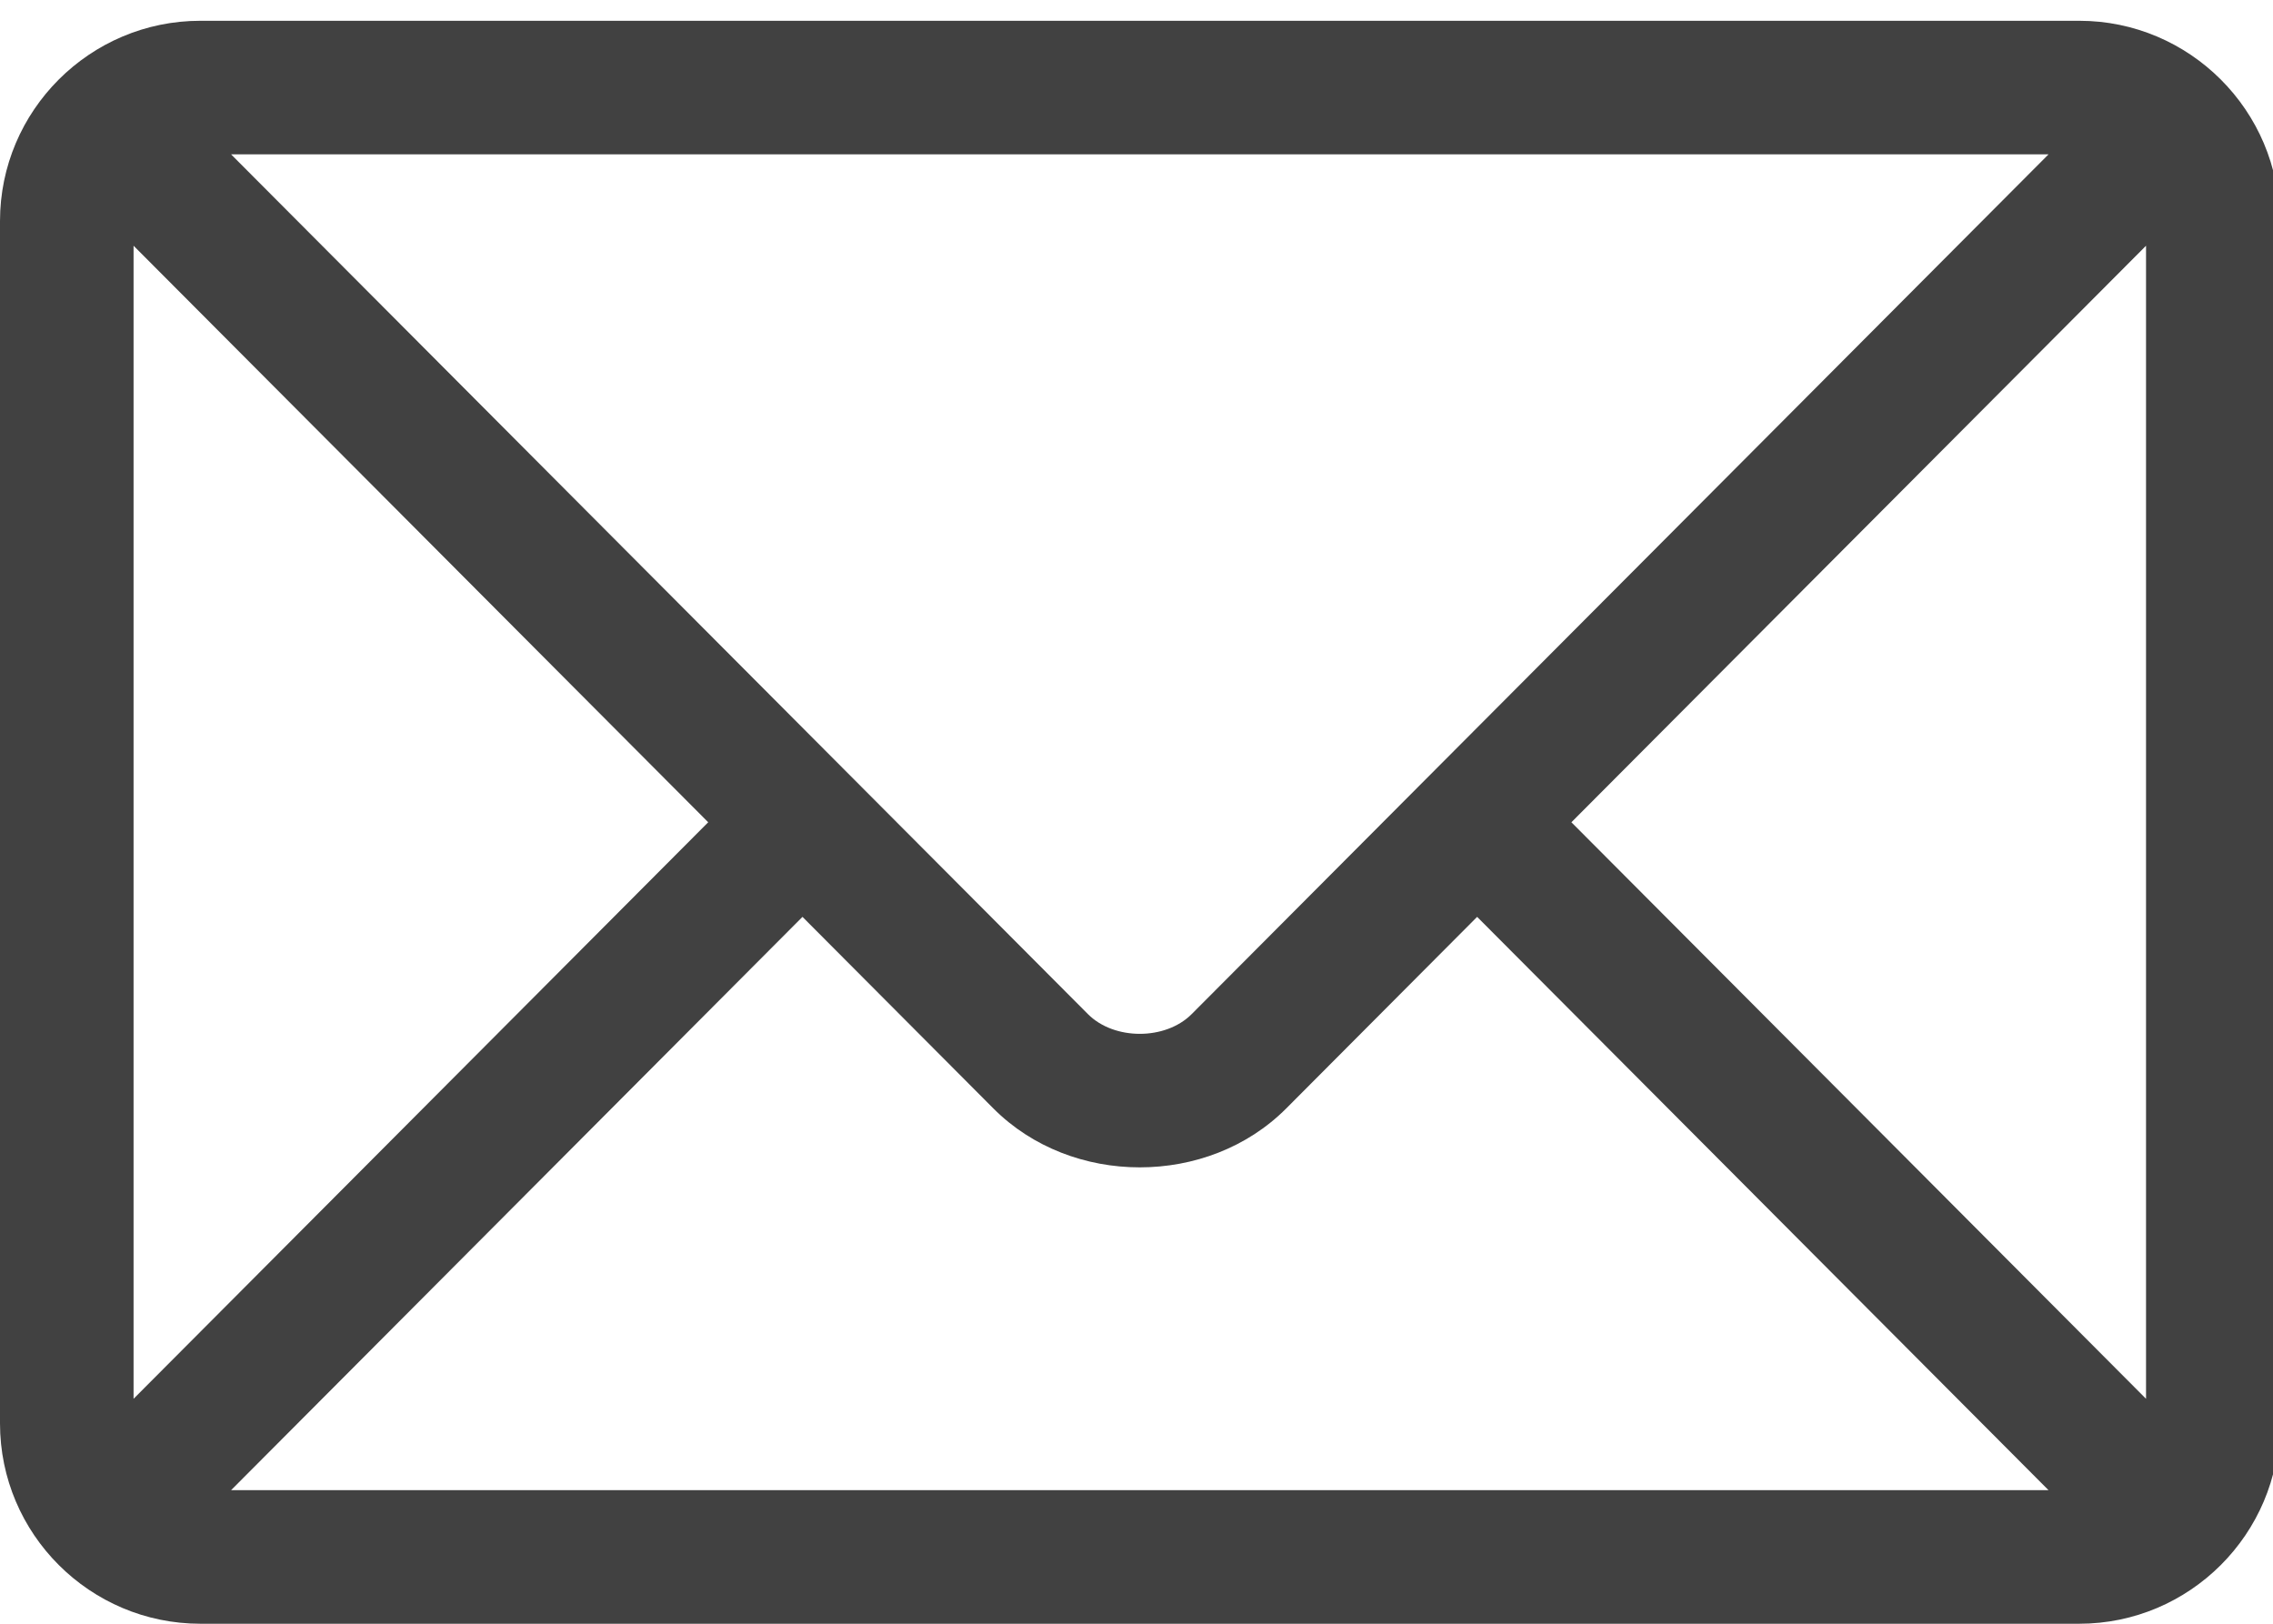 <?xml version="1.0" encoding="UTF-8"?>
<svg xmlns="http://www.w3.org/2000/svg" xmlns:xlink="http://www.w3.org/1999/xlink" width="21" height="15" viewBox="0 0 21 15">
  <defs>
    <clipPath id="clip-path">
      <rect id="Rectangle_446" data-name="Rectangle 446" width="21" height="15" transform="translate(0 -0.254)" fill="#414141" stroke="#414141" stroke-linecap="round" stroke-width="1"></rect>
    </clipPath>
  </defs>
  <g id="Groupe_308" data-name="Groupe 308" transform="translate(0 0.158)">
    <g id="Groupe_307" data-name="Groupe 307" transform="translate(0 0.096)" clip-path="url(#clip-path)">
      <g id="Tracé_598" data-name="Tracé 598" transform="translate(0 -0.062)" fill="#414141" stroke-linecap="round">
        <path d="M 19.21 14.308 L 1.851 14.308 C 1.57 14.308 1.308 14.222 1.092 14.074 L 2.135 14.074 L 18.926 14.074 L 19.969 14.074 C 19.753 14.222 19.491 14.308 19.21 14.308 Z M 20.061 14.006 L 19.28 13.221 L 14.001 7.925 L 13.647 7.57 L 13.293 7.925 L 11.528 9.695 C 11.277 9.947 10.913 10.092 10.53 10.092 C 10.148 10.092 9.784 9.947 9.532 9.695 L 7.768 7.925 L 7.414 7.57 L 7.06 7.925 L 1.781 13.221 L 1 14.006 C 0.939 13.956 0.883 13.902 0.831 13.843 L 1.588 13.083 L 6.897 7.757 L 7.249 7.404 L 6.897 7.051 L 1.588 1.725 L 0.831 0.966 C 0.883 0.907 0.939 0.852 1 0.803 L 1.781 1.587 L 9.698 9.53 C 9.906 9.739 10.21 9.858 10.53 9.858 C 10.851 9.858 11.155 9.739 11.363 9.53 L 13.573 7.312 L 19.28 1.587 L 20.061 0.803 C 20.122 0.852 20.178 0.907 20.229 0.966 L 19.473 1.725 L 14.164 7.051 L 13.812 7.404 L 14.164 7.757 L 19.473 13.083 L 20.229 13.843 C 20.178 13.902 20.122 13.956 20.061 14.006 Z M 20.327 13.717 L 20.327 12.73 L 20.327 2.078 L 20.327 1.092 C 20.474 1.308 20.561 1.57 20.561 1.851 L 20.561 12.957 C 20.561 13.239 20.474 13.5 20.327 13.717 Z M 0.734 13.717 C 0.586 13.5 0.5 13.239 0.5 12.957 L 0.5 1.851 C 0.5 1.57 0.586 1.308 0.734 1.092 L 0.734 2.078 L 0.734 12.73 L 0.734 13.717 Z M 19.969 0.734 L 18.926 0.734 L 2.135 0.734 L 1.092 0.734 C 1.308 0.586 1.57 0.5 1.851 0.5 L 19.21 0.5 C 19.491 0.5 19.753 0.586 19.969 0.734 Z" stroke="none"></path>
        <path d="M 1.851 -3.814697265625e-06 L 19.21 -3.814697265625e-06 C 20.228 -3.814697265625e-06 21.061 0.829 21.061 1.851 L 21.061 12.957 C 21.061 13.98 20.228 14.808 19.21 14.808 L 1.851 14.808 C 0.833 14.808 3.814697265625e-06 13.98 3.814697265625e-06 12.957 L 3.814697265625e-06 1.851 C 3.814697265625e-06 0.829 0.832 -3.814697265625e-06 1.851 -3.814697265625e-06 Z M 2.135 1.234 L 10.052 9.177 C 10.294 9.419 10.767 9.419 11.009 9.177 C 11.297 8.887 18.327 1.834 18.926 1.234 L 2.135 1.234 Z M 1.234 12.73 L 6.543 7.404 L 1.234 2.078 L 1.234 12.73 Z M 19.827 12.73 L 19.827 2.078 L 14.518 7.404 L 19.827 12.73 Z M 10.53 10.592 C 10.035 10.592 9.54 10.411 9.178 10.048 L 7.414 8.278 L 2.135 13.574 L 18.926 13.574 L 13.647 8.278 L 11.883 10.048 C 11.521 10.411 11.026 10.592 10.53 10.592 Z" stroke="none" fill="#414141"></path>
      </g>
    </g>
  </g>
</svg>
